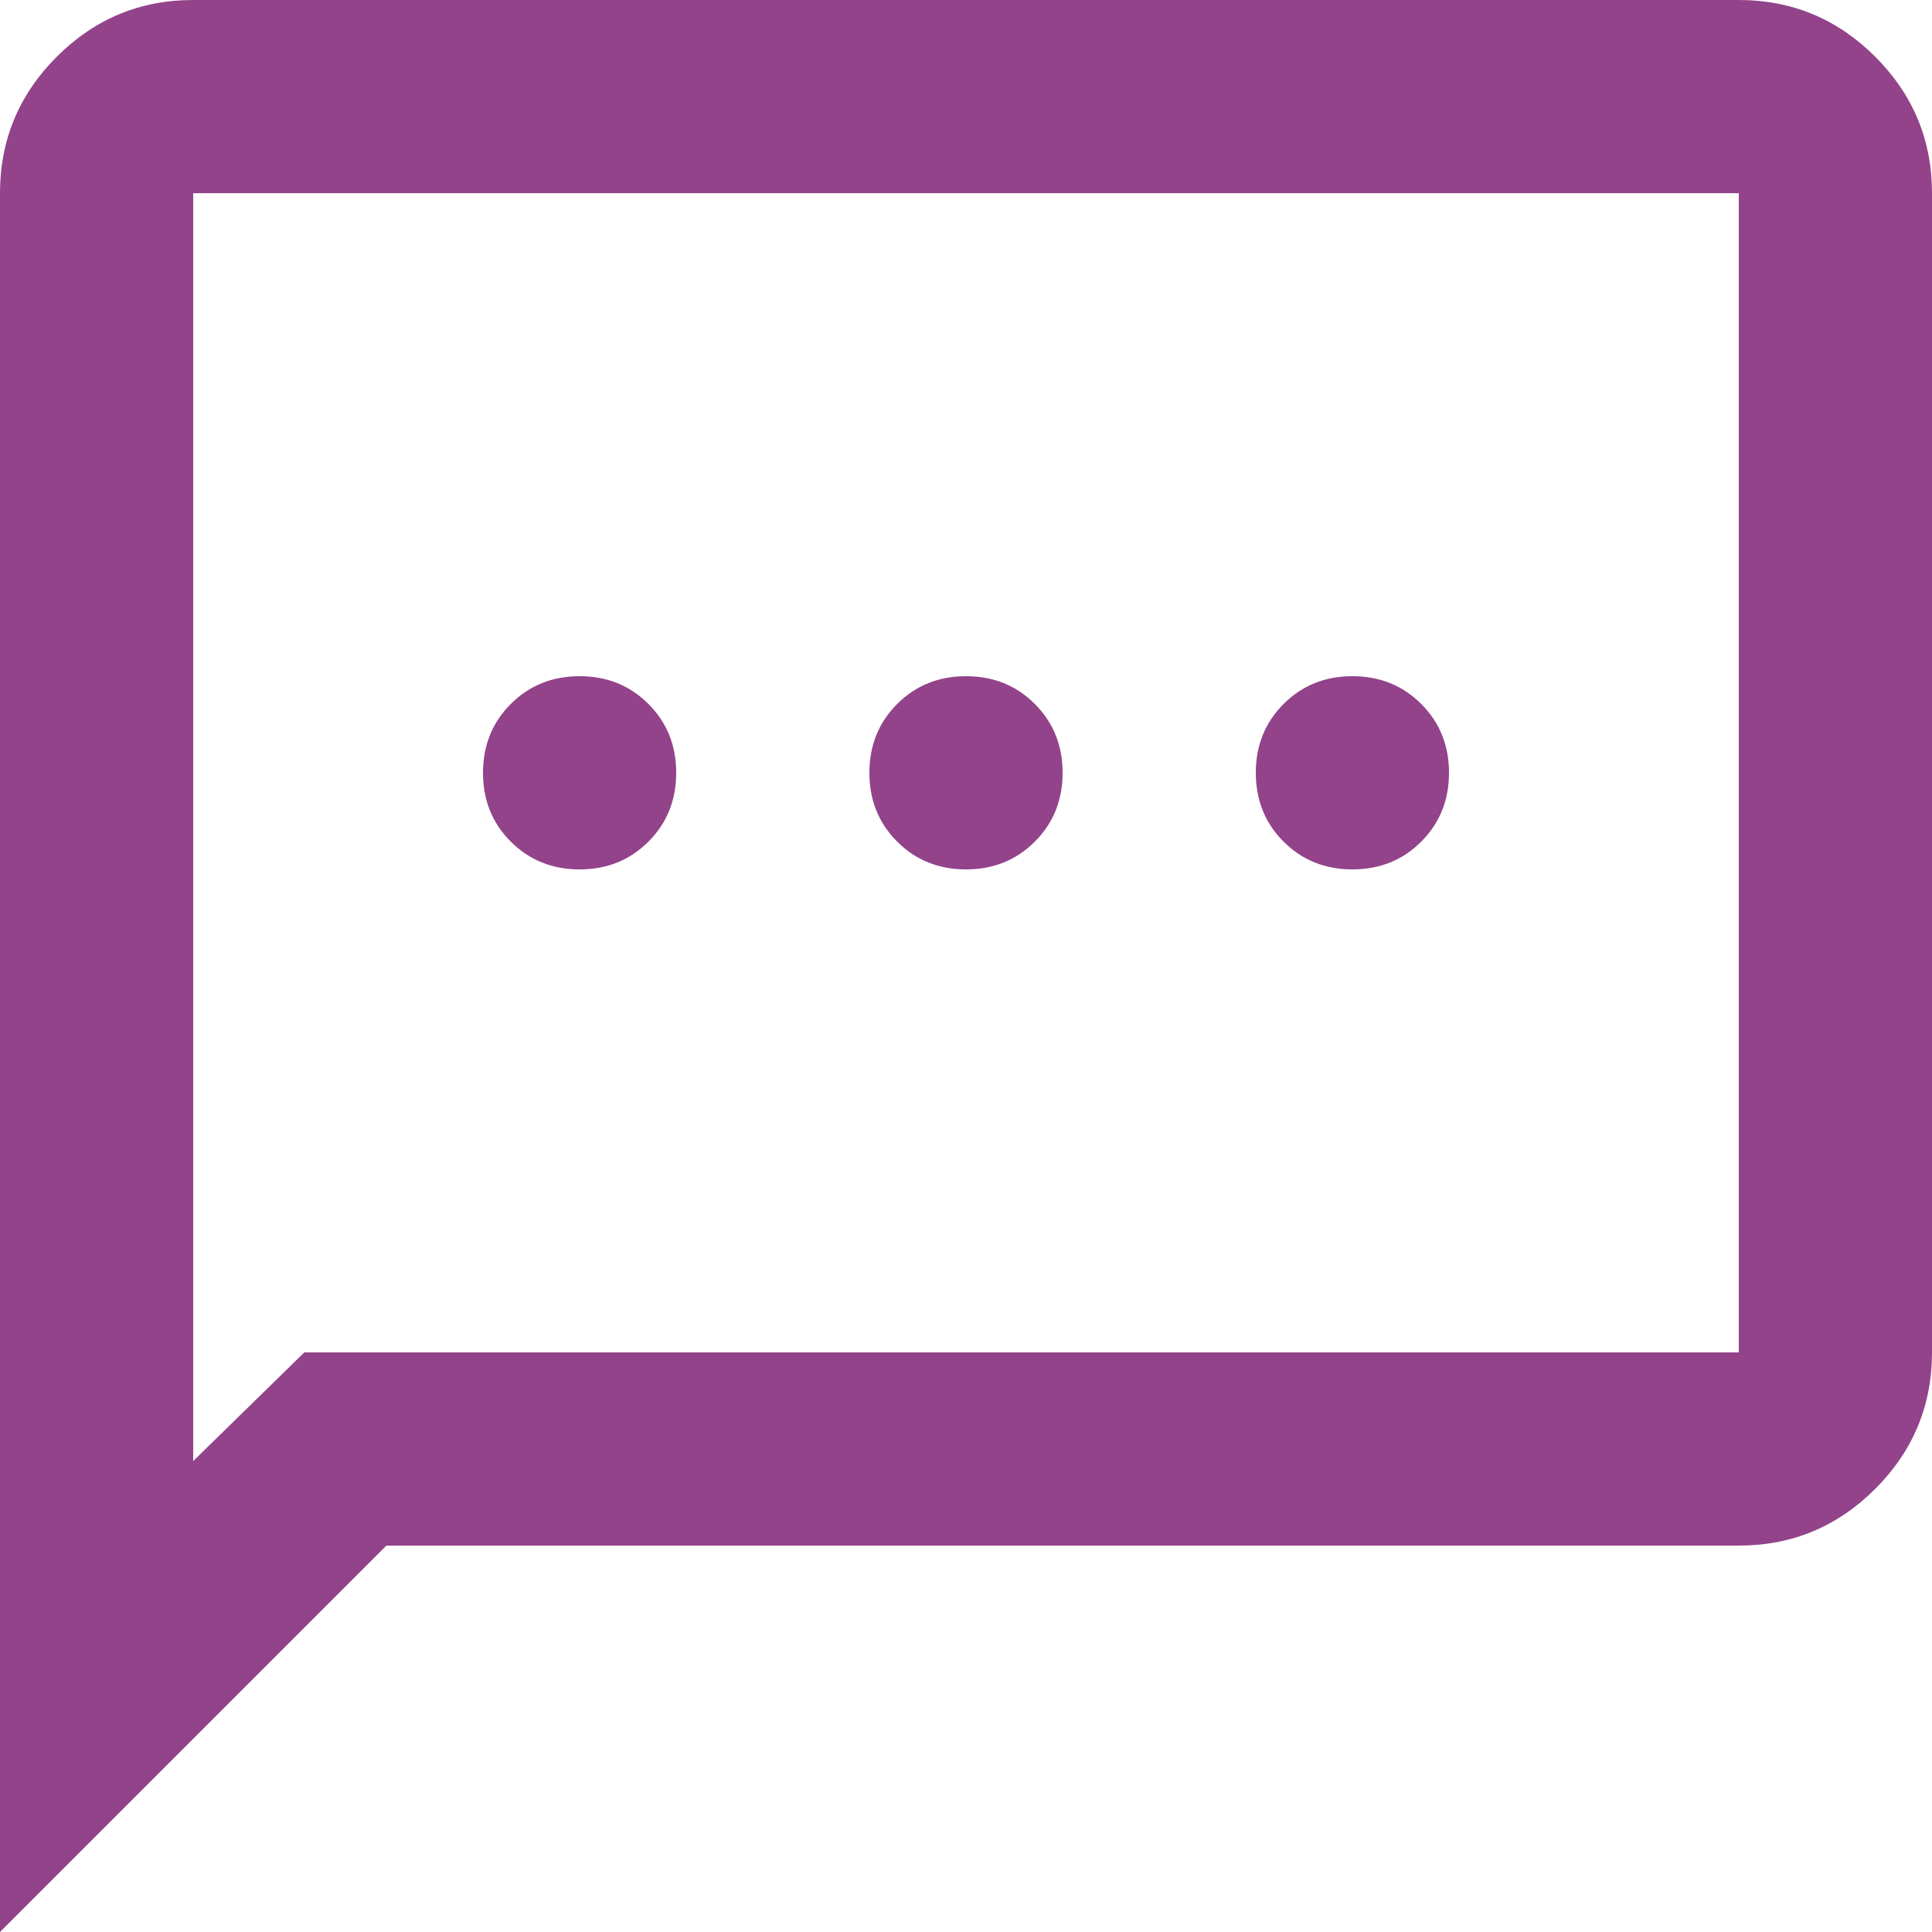 <?xml version="1.0" encoding="UTF-8"?><svg width="205px" height="205px" viewBox="0 0 205 205" version="1.1" xmlns="http://www.w3.org/2000/svg" xmlns:xlink="http://www.w3.org/1999/xlink"><title>sms-purple</title><g id="Page-1" stroke="none" stroke-width="1" fill="none" fill-rule="evenodd"><g id="Artboard" transform="translate(-1155, -730)" fill="#92438A" fill-rule="nonzero"><g id="sms-purple" transform="translate(1155, 730)"><path d="M61.5,92.25 C64.404,92.25 66.839,91.268 68.803,89.303 C70.768,87.339 71.75,84.904 71.75,82 C71.75,79.096 70.768,76.661 68.803,74.697 C66.839,72.732 64.404,71.75 61.5,71.75 C58.596,71.75 56.161,72.732 54.197,74.697 C52.232,76.661 51.25,79.096 51.25,82 C51.25,84.904 52.232,87.339 54.197,89.303 C56.161,91.268 58.596,92.25 61.5,92.25 Z M102.5,92.25 C105.404,92.25 107.839,91.268 109.803,89.303 C111.768,87.339 112.75,84.904 112.75,82 C112.75,79.096 111.768,76.661 109.803,74.697 C107.839,72.732 105.404,71.75 102.5,71.75 C99.596,71.75 97.161,72.732 95.197,74.697 C93.232,76.661 92.25,79.096 92.25,82 C92.25,84.904 93.232,87.339 95.197,89.303 C97.161,91.268 99.596,92.25 102.5,92.25 Z M143.5,92.25 C146.404,92.25 148.839,91.268 150.803,89.303 C152.768,87.339 153.75,84.904 153.75,82 C153.75,79.096 152.768,76.661 150.803,74.697 C148.839,72.732 146.404,71.75 143.5,71.75 C140.596,71.75 138.161,72.732 136.197,74.697 C134.232,76.661 133.25,79.096 133.25,82 C133.25,84.904 134.232,87.339 136.197,89.303 C138.161,91.268 140.596,92.25 143.5,92.25 Z M0,205 L0,20.5 C0,14.863 2.007,10.036 6.022,6.022 C10.036,2.007 14.863,0 20.5,0 L184.5,0 C190.137,0 194.964,2.007 198.978,6.022 C202.993,10.036 205,14.863 205,20.5 L205,143.5 C205,149.137 202.993,153.964 198.978,157.978 C194.964,161.993 190.137,164 184.5,164 L41,164 L0,205 Z M32.288,143.5 L184.5,143.5 L184.5,20.5 L20.5,20.5 L20.5,155.031 L32.288,143.5 Z M20.5,143.5 L20.5,20.5 L20.5,143.5 Z" id="Shape"/></g></g></g></svg>